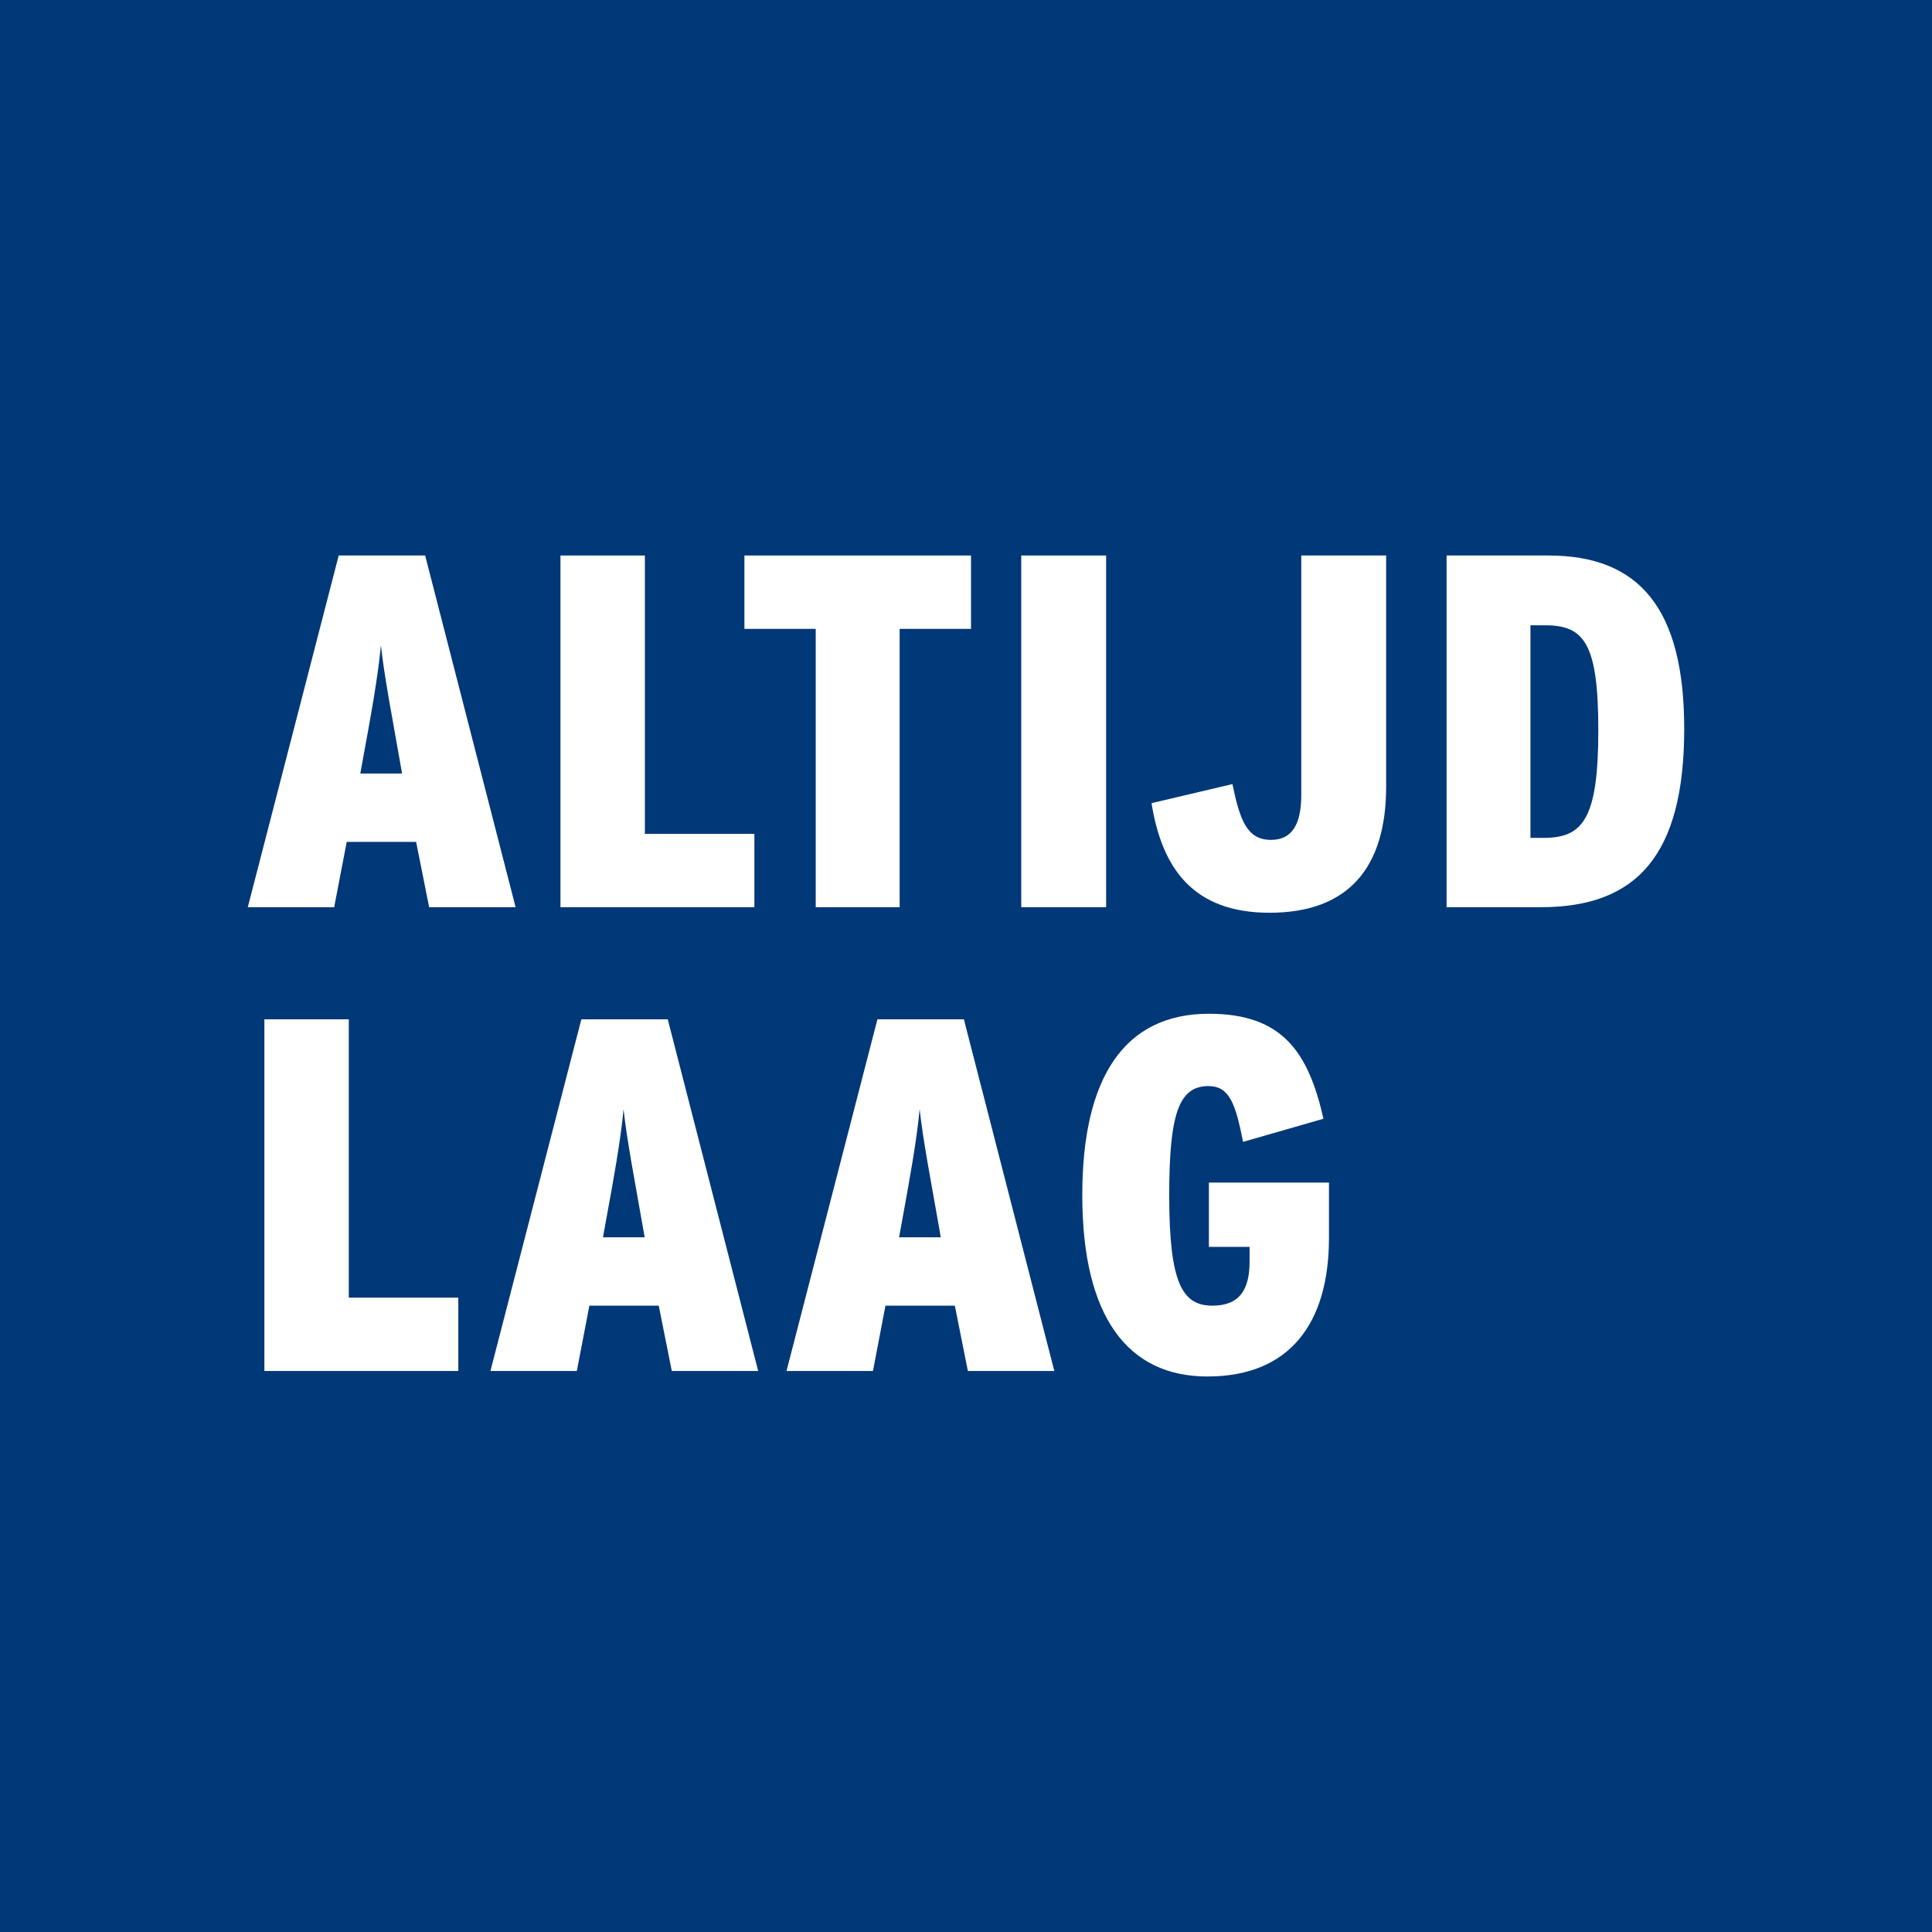 <svg width="32" height="32" viewBox="0 0 32 32" fill="none" xmlns="http://www.w3.org/2000/svg">
    <rect width="32" height="32" fill="#003878"/>
    <path d="M5.61 9.201H7.042L8.54 15.026H7.108L6.892 13.944H5.743L5.535 15.026H4.104L5.61 9.201ZM6.659 12.812L6.626 12.621C6.492 11.855 6.368 11.223 6.309 10.69C6.259 11.223 6.143 11.855 6.001 12.629L5.968 12.812H6.659Z" fill="white"/>
    <path d="M9.283 9.201H10.681V13.811H12.495V15.026H9.283V9.201Z" fill="white"/>
    <path d="M13.511 10.416H12.33V9.201H16.083V10.416H14.901V15.026H13.511V10.416Z" fill="white"/>
    <path d="M16.915 9.201H18.321V15.026H16.915V9.201Z" fill="white"/>
    <path d="M19.073 13.303L20.413 12.987C20.537 13.586 20.654 13.911 21.053 13.911C21.394 13.911 21.553 13.661 21.553 13.17V9.201H22.959V13.029C22.959 14.369 22.335 15.118 21.028 15.118C19.772 15.118 19.247 14.394 19.073 13.303Z" fill="white"/>
    <path d="M23.96 9.201H25.649C27.155 9.201 27.896 10.083 27.896 12.072C27.896 14.169 27.105 15.026 25.524 15.026H23.96V9.201ZM25.566 13.878C26.215 13.878 26.473 13.57 26.473 12.097C26.473 10.674 26.248 10.357 25.599 10.357H25.349V13.878H25.566Z" fill="white"/>
    <path d="M4.379 16.883H5.777V21.493H7.591V22.708H4.379V16.883Z" fill="white"/>
    <path d="M9.629 16.883H11.06L12.558 22.708H11.127L10.911 21.626H9.762L9.554 22.708H8.123L9.629 16.883ZM10.678 20.494L10.644 20.303C10.511 19.537 10.386 18.905 10.328 18.372C10.278 18.905 10.162 19.537 10.02 20.311L9.987 20.494H10.678Z" fill="white"/>
    <path d="M14.533 16.883H15.965L17.463 22.708H16.031L15.815 21.626H14.666L14.459 22.708H13.027L14.533 16.883ZM15.582 20.494L15.549 20.303C15.415 19.537 15.291 18.905 15.232 18.372C15.182 18.905 15.066 19.537 14.925 20.311L14.891 20.494H15.582Z" fill="white"/>
    <path d="M17.926 19.795C17.926 17.856 18.617 16.791 20.023 16.791C21.247 16.791 21.671 17.432 21.921 18.53L20.589 18.913C20.464 18.281 20.364 17.989 20.015 17.989C19.524 17.989 19.366 18.455 19.366 19.795C19.366 21.235 19.574 21.626 20.081 21.626C20.531 21.626 20.697 21.36 20.697 20.894V20.652H20.023V19.587H22.012V20.503C22.012 21.917 21.363 22.799 19.998 22.799C18.683 22.799 17.926 21.817 17.926 19.795Z" fill="white"/>
</svg>
